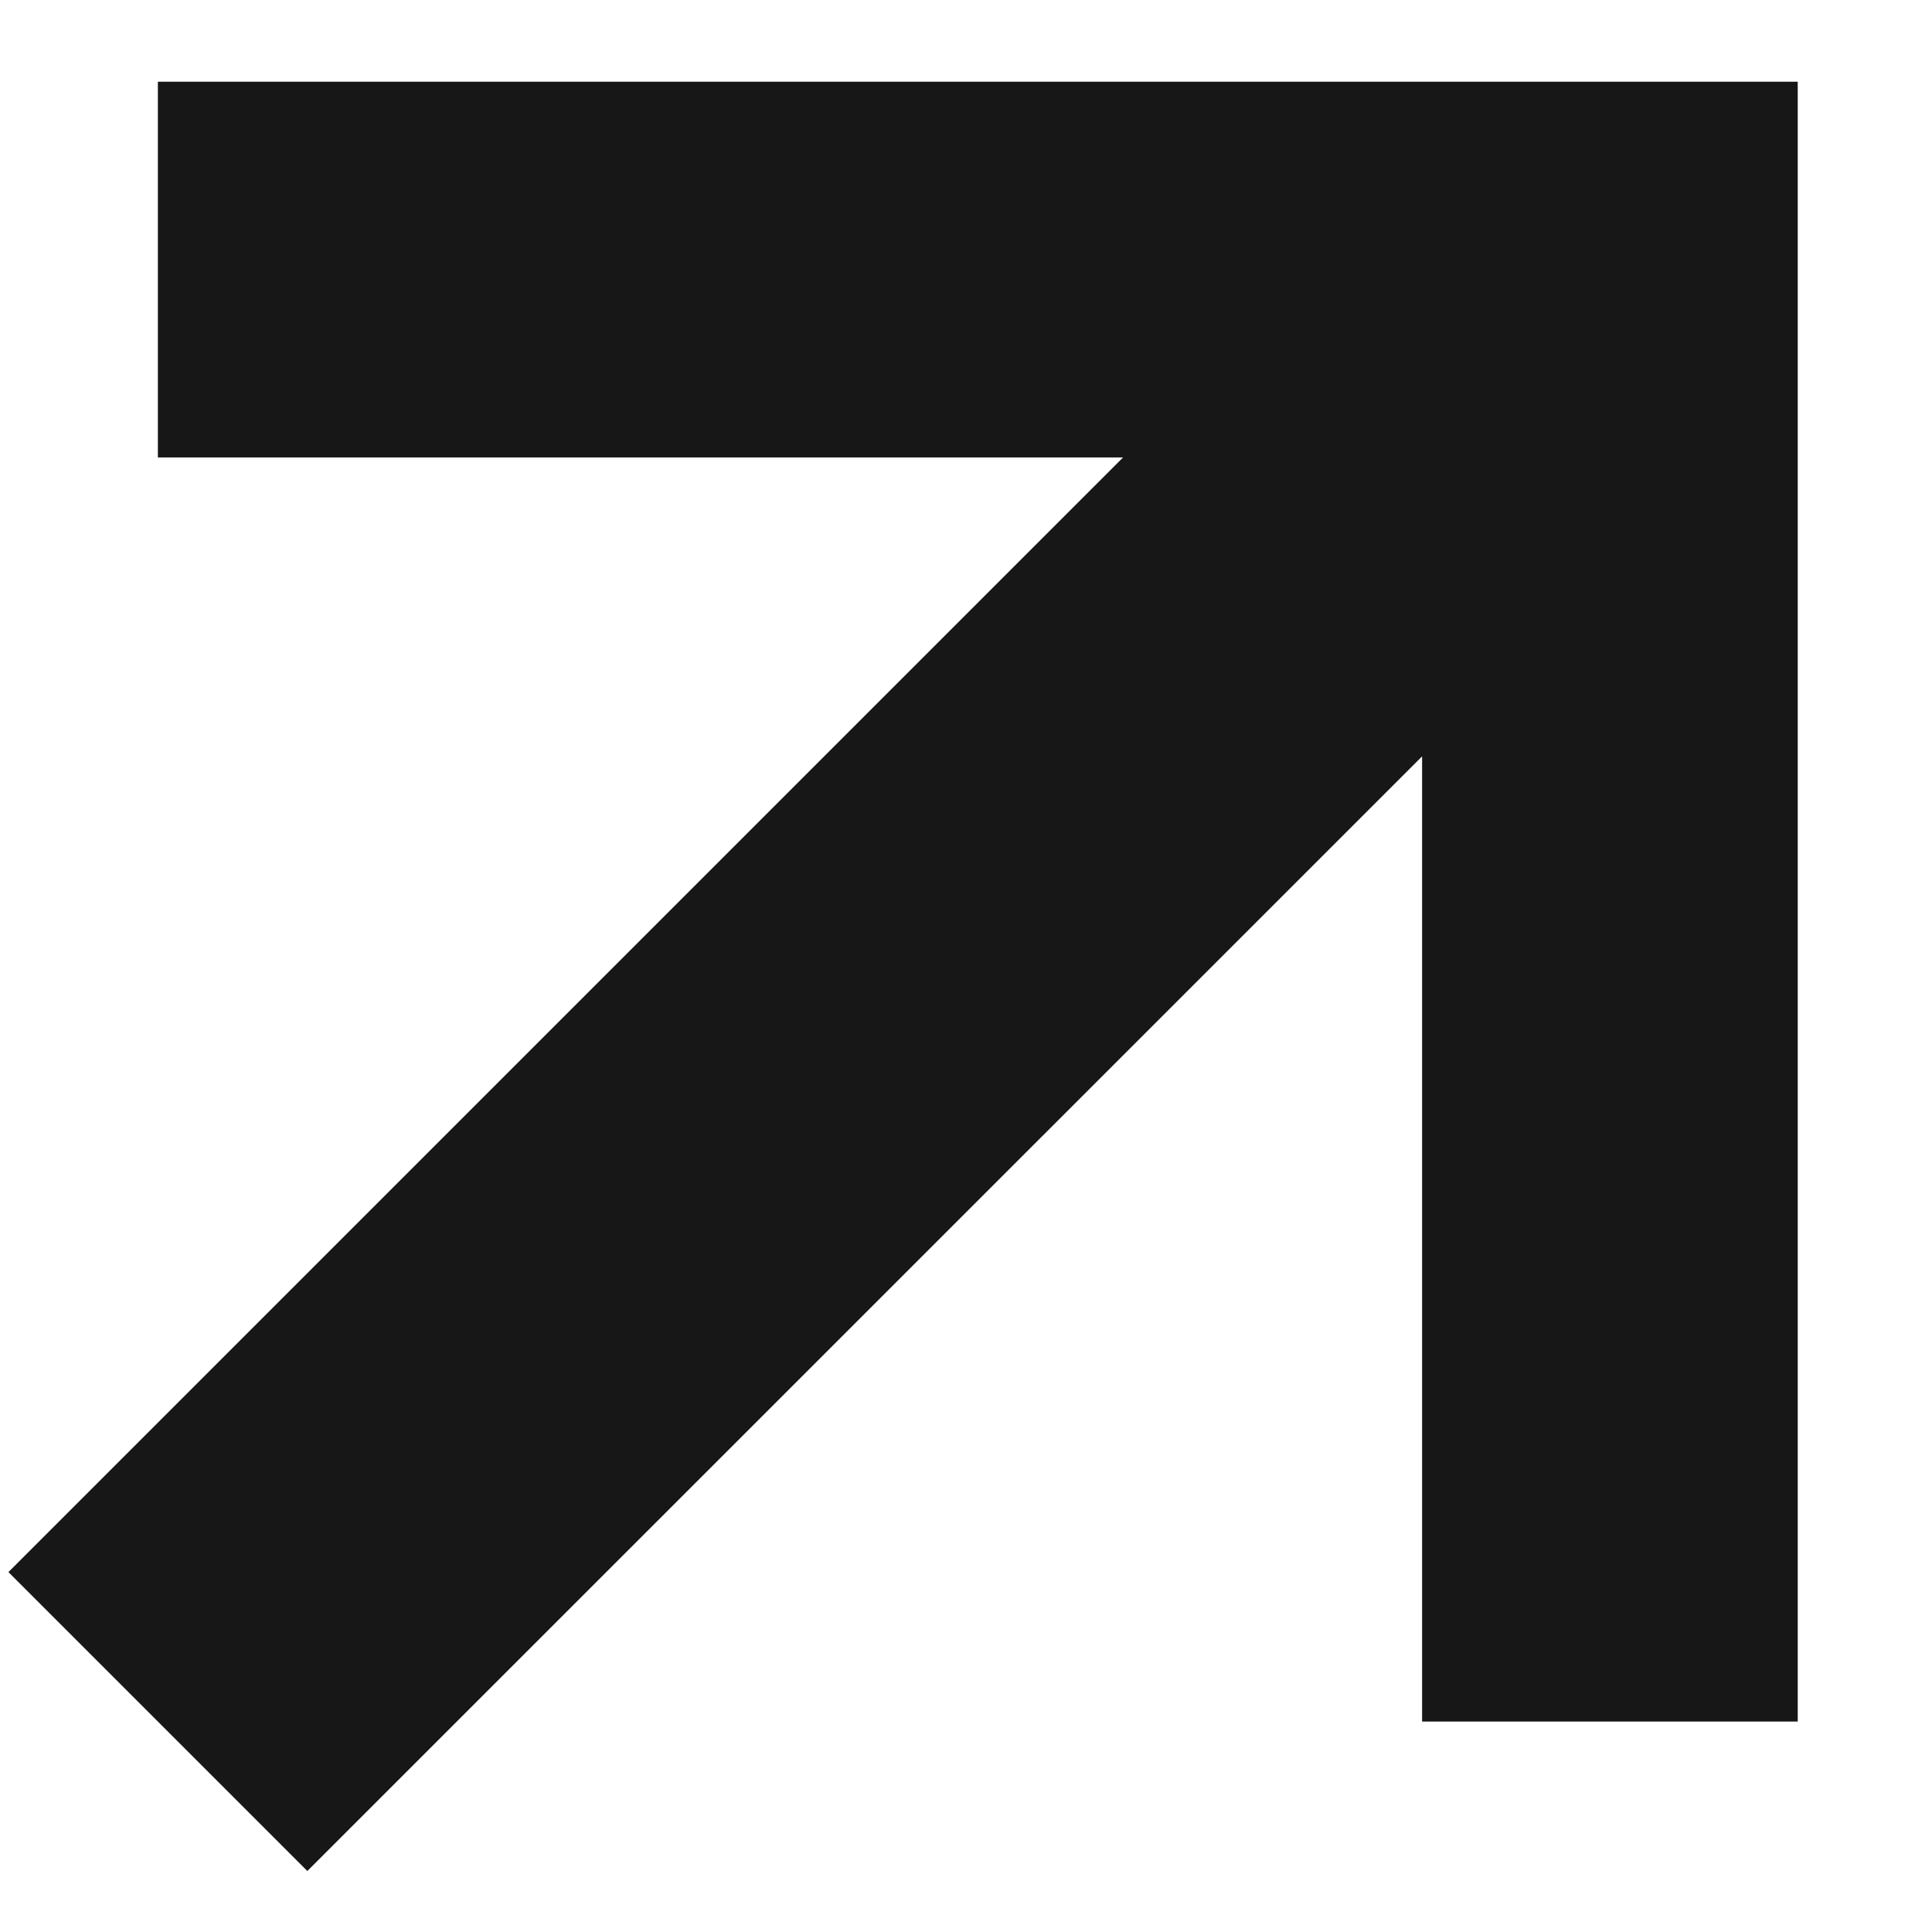 <svg width="14" height="14" viewBox="0 0 14 14" fill="none" xmlns="http://www.w3.org/2000/svg">
<g id="Group">
<path id="Vector" d="M1.144 3.315H8.138L0.061 11.392L2.227 13.558L10.305 5.481V12.475H13.027V0.592H1.144V3.315Z" fill="#171717"/>
</g>
</svg>
